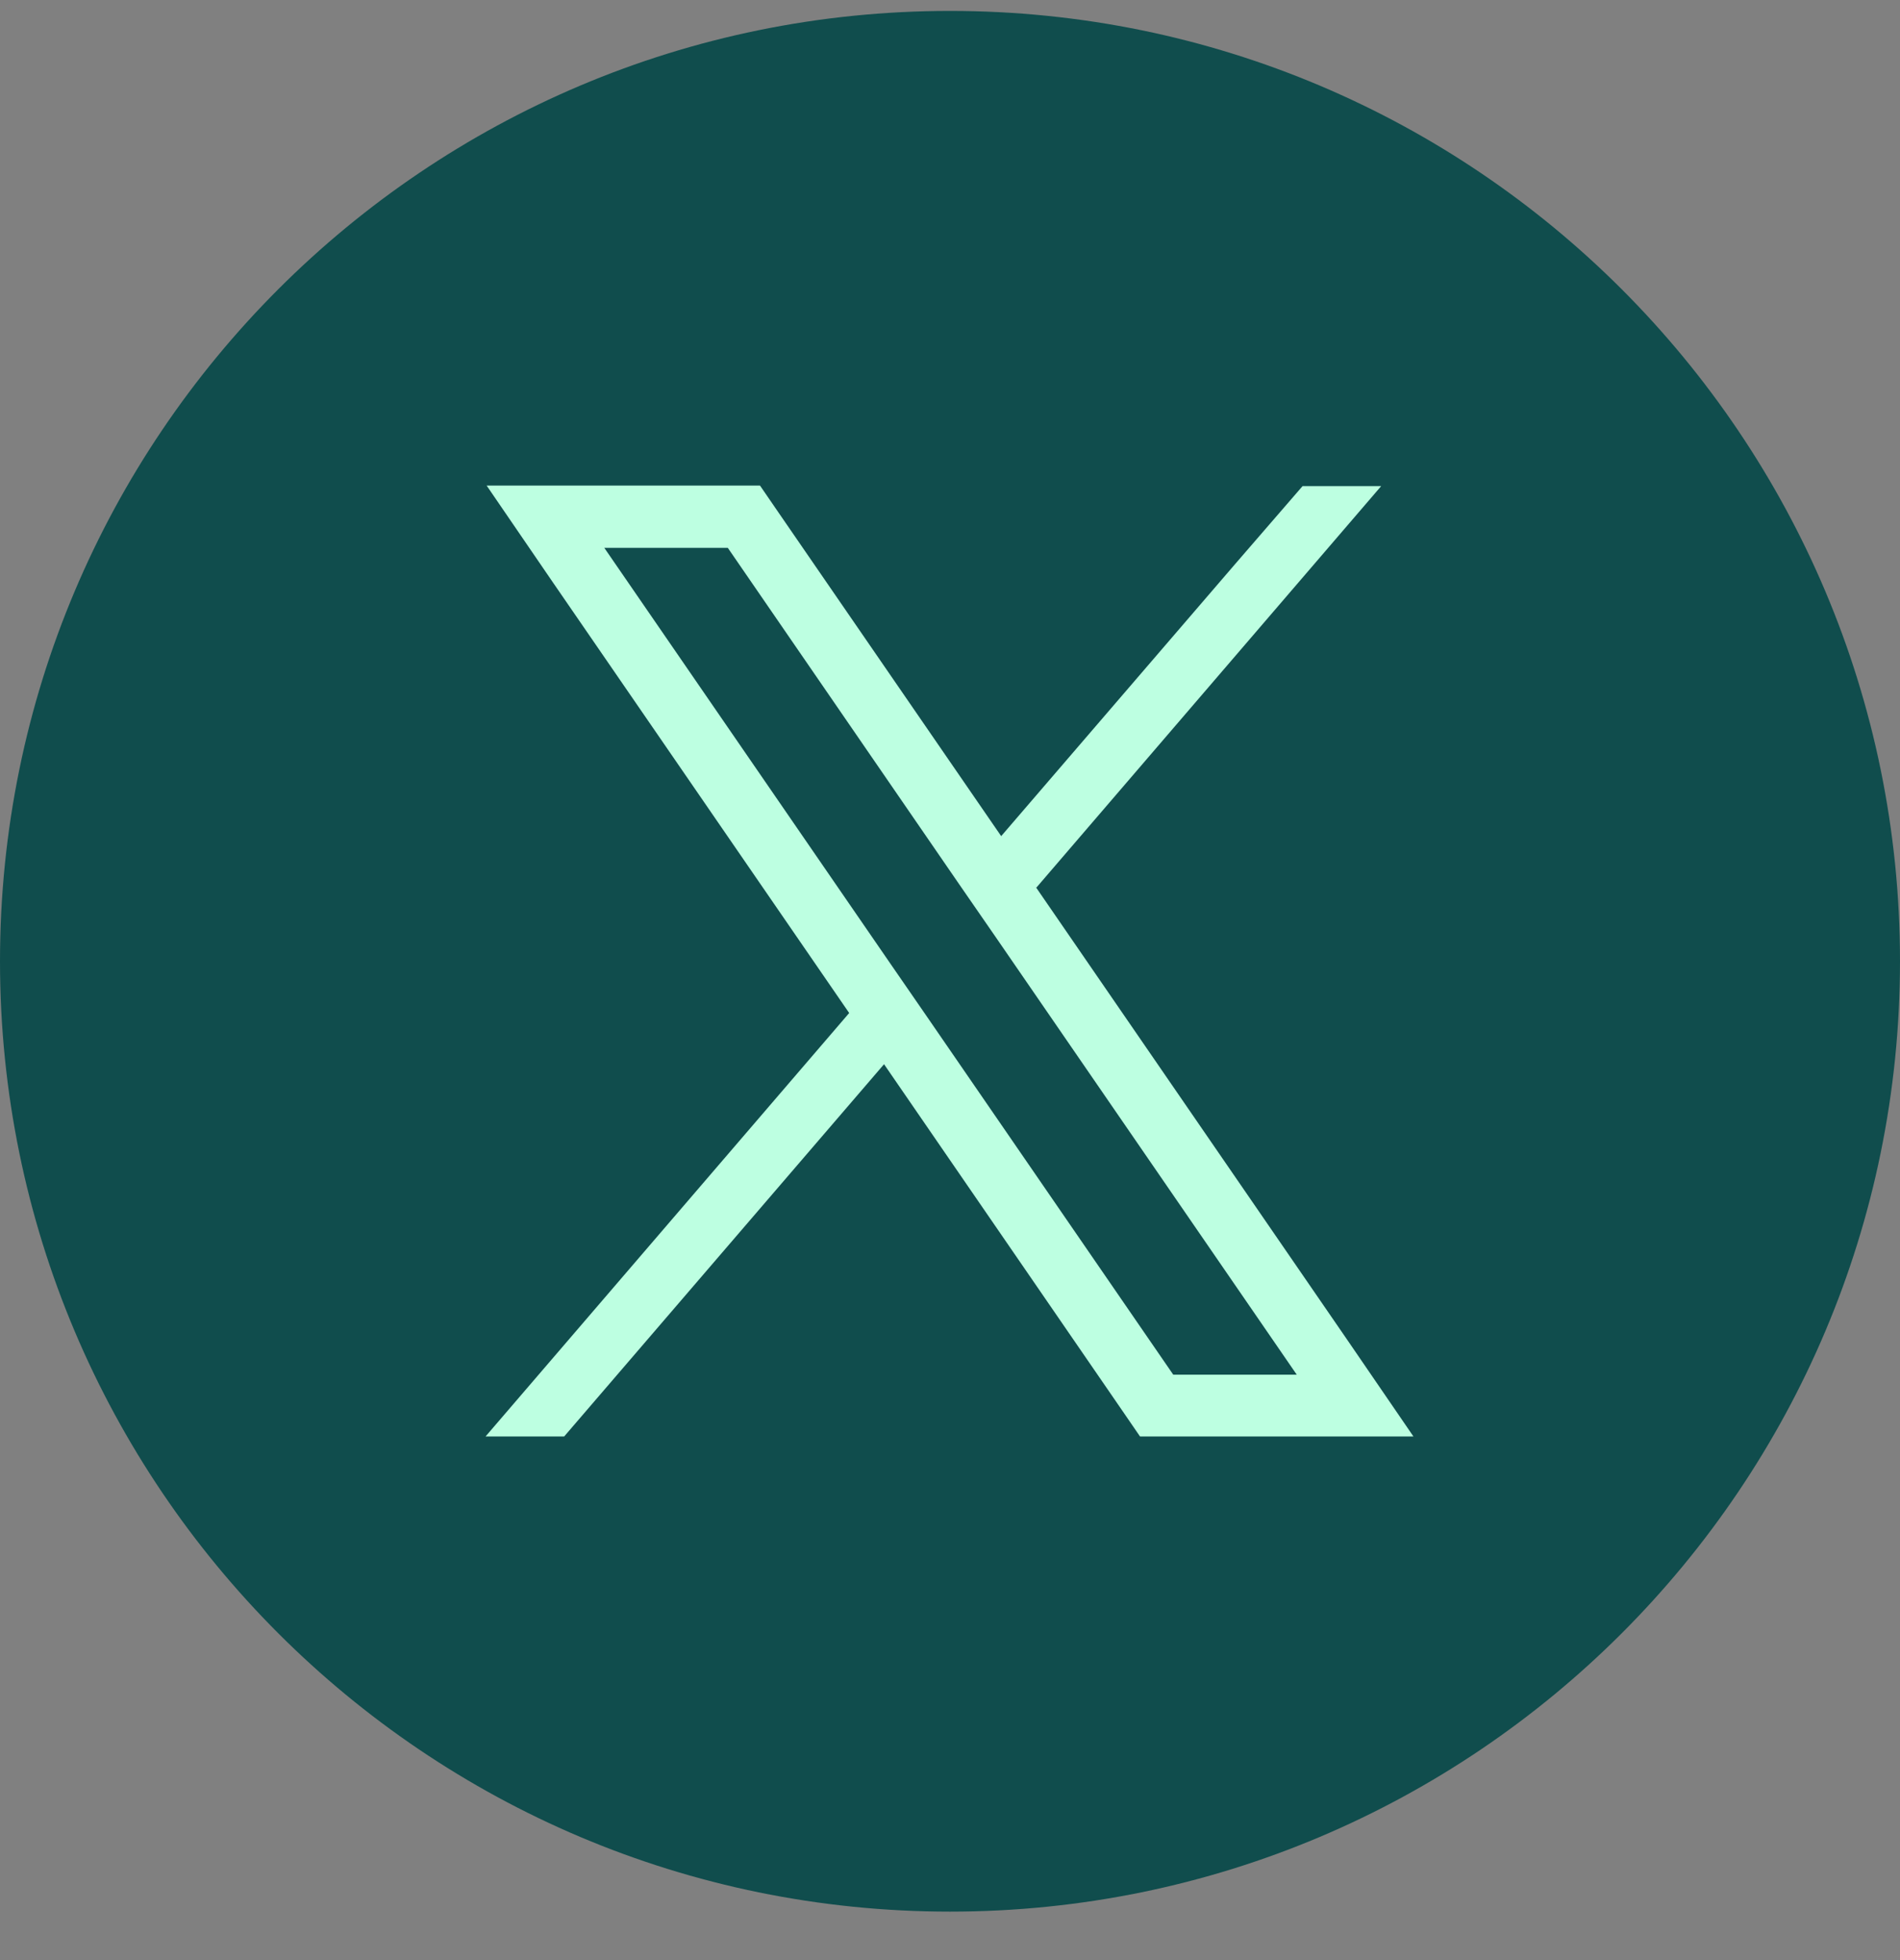 <svg width="32" height="33" viewBox="0 0 32 33" fill="none" xmlns="http://www.w3.org/2000/svg">
<rect x="0" y="0" width="32" height="33" fill="#808080" stroke="none"/>
<path d="M16 32.184C24.837 32.184 32 25.02 32 16.184C32 7.347 24.837 0.184 16 0.184C7.163 0.184 3.05176e-05 7.347 3.05176e-05 16.184C3.05176e-05 25.02 7.163 32.184 16 32.184Z" fill="#104D4D"/>
<path d="M17.458 14.94L23.262 8.184H21.938L20.8 9.499L16.862 14.077L13.111 8.628L12.8 8.175H8.196L9.316 9.811L14.302 17.055L8.178 24.184H9.502L14.889 17.917L18.889 23.731L19.2 24.184H23.805L22.684 22.548L17.449 14.94H17.458ZM19.76 23.144L15.6 17.099L15.005 16.237L10.178 9.224H12.258L16.16 14.895L16.756 15.757L21.84 23.144H19.76Z" fill="#BDFFE1"/>
</svg>
